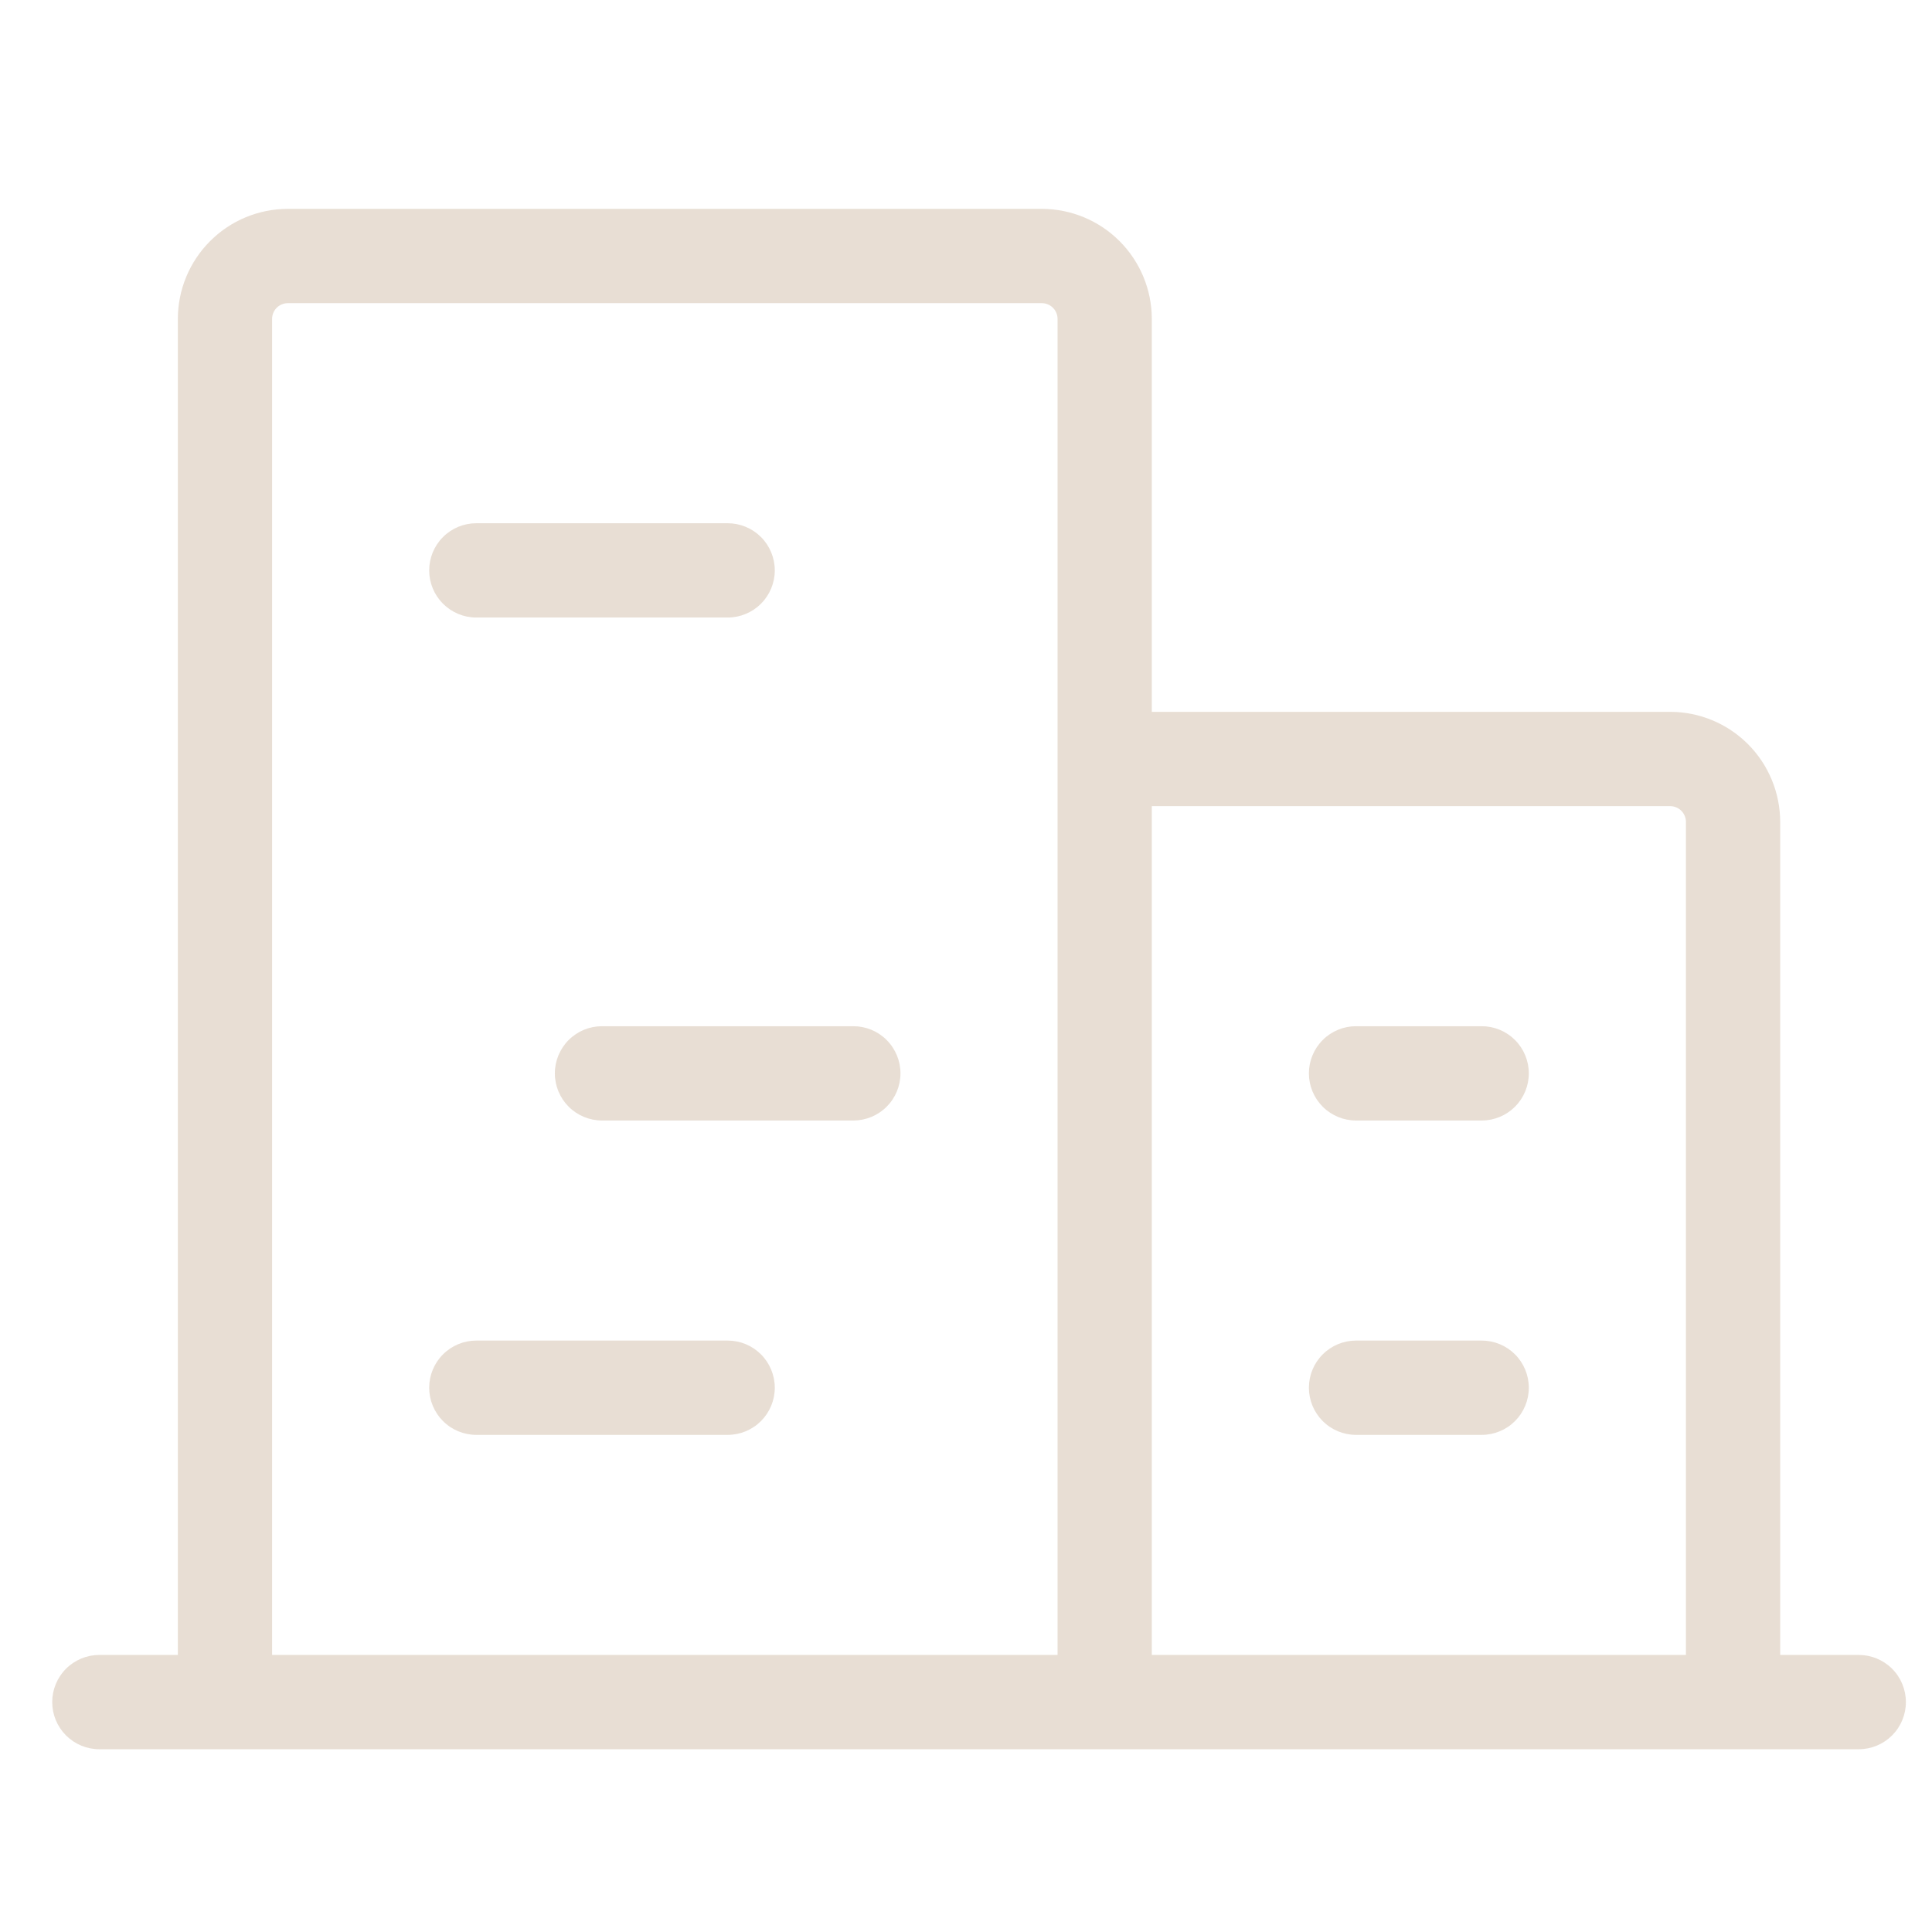 <svg width="100%" height="100%" viewBox="0 0 74 74" fill="none" xmlns="http://www.w3.org/2000/svg">
<path d="M71.195 63.388H68.185V31.479C68.183 30.362 67.739 29.291 66.95 28.501C66.16 27.711 65.089 27.266 63.973 27.265H44.117V12.214C44.116 11.097 43.671 10.026 42.882 9.236C42.092 8.445 41.022 8.001 39.905 8H11.024C9.907 8.001 8.836 8.445 8.047 9.236C7.257 10.026 6.813 11.097 6.812 12.214V63.388H3.805C3.326 63.388 2.867 63.578 2.529 63.916C2.19 64.255 2 64.715 2 65.194C2 65.673 2.19 66.132 2.529 66.471C2.867 66.809 3.326 67 3.805 67H71.195C71.674 67 72.133 66.809 72.471 66.471C72.81 66.132 73 65.673 73 65.194C73 64.715 72.81 64.255 72.471 63.916C72.133 63.578 71.674 63.388 71.195 63.388ZM63.973 30.877C64.132 30.878 64.285 30.941 64.398 31.054C64.511 31.167 64.574 31.32 64.575 31.479V63.388H44.117V30.877H63.973ZM10.422 12.214C10.422 12.054 10.486 11.901 10.598 11.789C10.711 11.676 10.864 11.612 11.024 11.612H39.905C40.065 11.612 40.218 11.676 40.33 11.789C40.443 11.901 40.507 12.054 40.507 12.214V63.388H10.422V12.214ZM16.439 21.847C16.439 21.368 16.629 20.908 16.968 20.57C17.306 20.231 17.765 20.041 18.244 20.041H27.871C28.35 20.041 28.809 20.231 29.148 20.57C29.486 20.908 29.676 21.368 29.676 21.847C29.676 22.326 29.486 22.785 29.148 23.124C28.809 23.462 28.35 23.653 27.871 23.653H18.244C17.765 23.653 17.306 23.462 16.968 23.124C16.629 22.785 16.439 22.326 16.439 21.847ZM34.49 41.112C34.49 41.591 34.3 42.05 33.961 42.389C33.623 42.728 33.163 42.918 32.685 42.918H23.058C22.579 42.918 22.12 42.728 21.781 42.389C21.443 42.05 21.252 41.591 21.252 41.112C21.252 40.633 21.443 40.174 21.781 39.835C22.12 39.496 22.579 39.306 23.058 39.306H32.685C33.163 39.306 33.623 39.496 33.961 39.835C34.3 40.174 34.49 40.633 34.49 41.112ZM29.676 53.153C29.676 53.632 29.486 54.091 29.148 54.43C28.809 54.769 28.35 54.959 27.871 54.959H18.244C17.765 54.959 17.306 54.769 16.968 54.43C16.629 54.091 16.439 53.632 16.439 53.153C16.439 52.674 16.629 52.214 16.968 51.876C17.306 51.537 17.765 51.347 18.244 51.347H27.871C28.35 51.347 28.809 51.537 29.148 51.876C29.486 52.214 29.676 52.674 29.676 53.153ZM58.557 53.153C58.557 53.632 58.367 54.091 58.029 54.43C57.69 54.769 57.231 54.959 56.752 54.959H51.939C51.46 54.959 51.001 54.769 50.663 54.43C50.324 54.091 50.134 53.632 50.134 53.153C50.134 52.674 50.324 52.214 50.663 51.876C51.001 51.537 51.46 51.347 51.939 51.347H56.752C57.231 51.347 57.69 51.537 58.029 51.876C58.367 52.214 58.557 52.674 58.557 53.153ZM50.134 41.112C50.134 40.633 50.324 40.174 50.663 39.835C51.001 39.496 51.46 39.306 51.939 39.306H56.752C57.231 39.306 57.69 39.496 58.029 39.835C58.367 40.174 58.557 40.633 58.557 41.112C58.557 41.591 58.367 42.05 58.029 42.389C57.69 42.728 57.231 42.918 56.752 42.918H51.939C51.46 42.918 51.001 42.728 50.663 42.389C50.324 42.05 50.134 41.591 50.134 41.112Z" fill="#A57E56" fill-opacity="0.25"/>
</svg>
